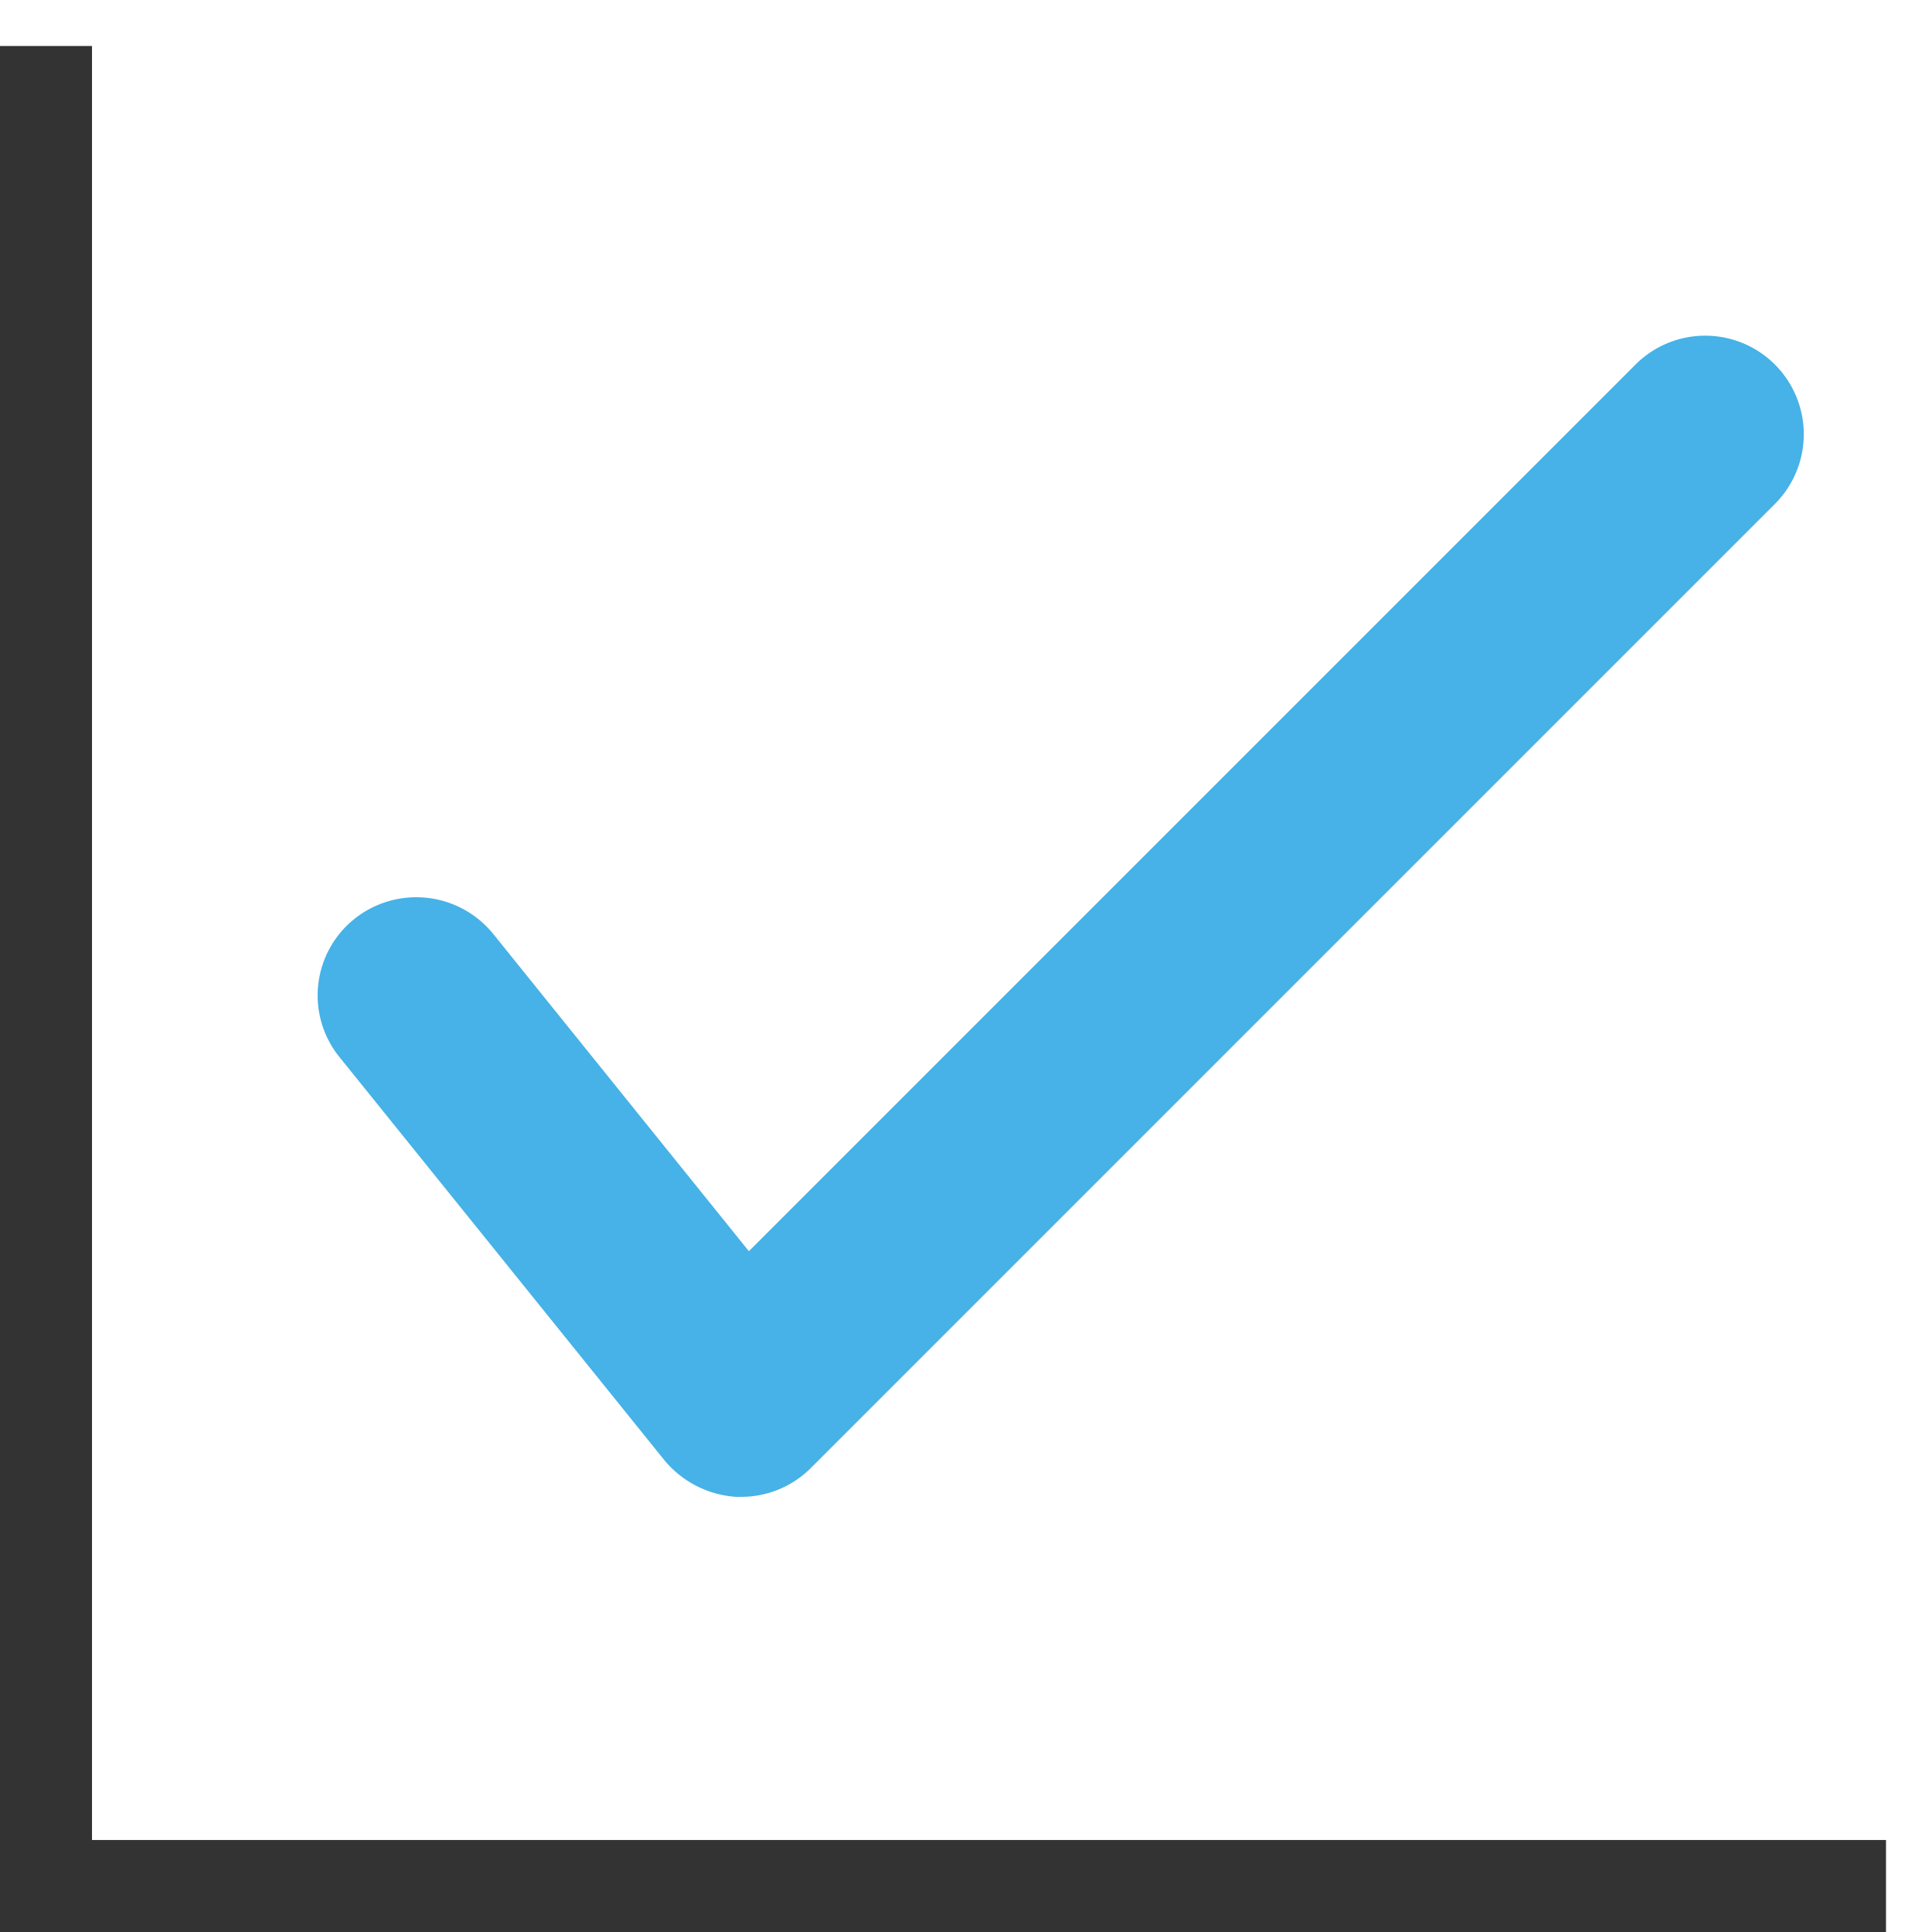 <svg id="icn_check01.svg" xmlns="http://www.w3.org/2000/svg" width="21" height="21" viewBox="0 0 21 21">
  <defs>
    <style>
      .cls-1 {
        fill: #5a4f44;
        fill-opacity: 0;
        stroke: #333;
        stroke-width: 1px;
      }

      .cls-1, .cls-2 {
        fill-rule: evenodd;
      }

      .cls-2 {
        fill: #46b2e7;
      }
    </style>
  </defs>
  <path id="長方形_2" data-name="長方形 2" class="cls-1" d="M1188,6474h-20v-20" transform="translate(-1167.5 -6453.5)"/>
  <path id="シェイプ_1474" data-name="シェイプ 1474" class="cls-2" d="M1175.56,6469.77h-0.06a1.106,1.106,0,0,1-.78-0.4l-3.53-4.38a1.065,1.065,0,0,1,.16-1.5,1.077,1.077,0,0,1,1.51.16l2.78,3.45,9.64-9.64a1.071,1.071,0,1,1,1.51,1.52l-10.47,10.47A1.068,1.068,0,0,1,1175.56,6469.77Z" transform="translate(-1167.5 -6453.5)"/>
</svg>

